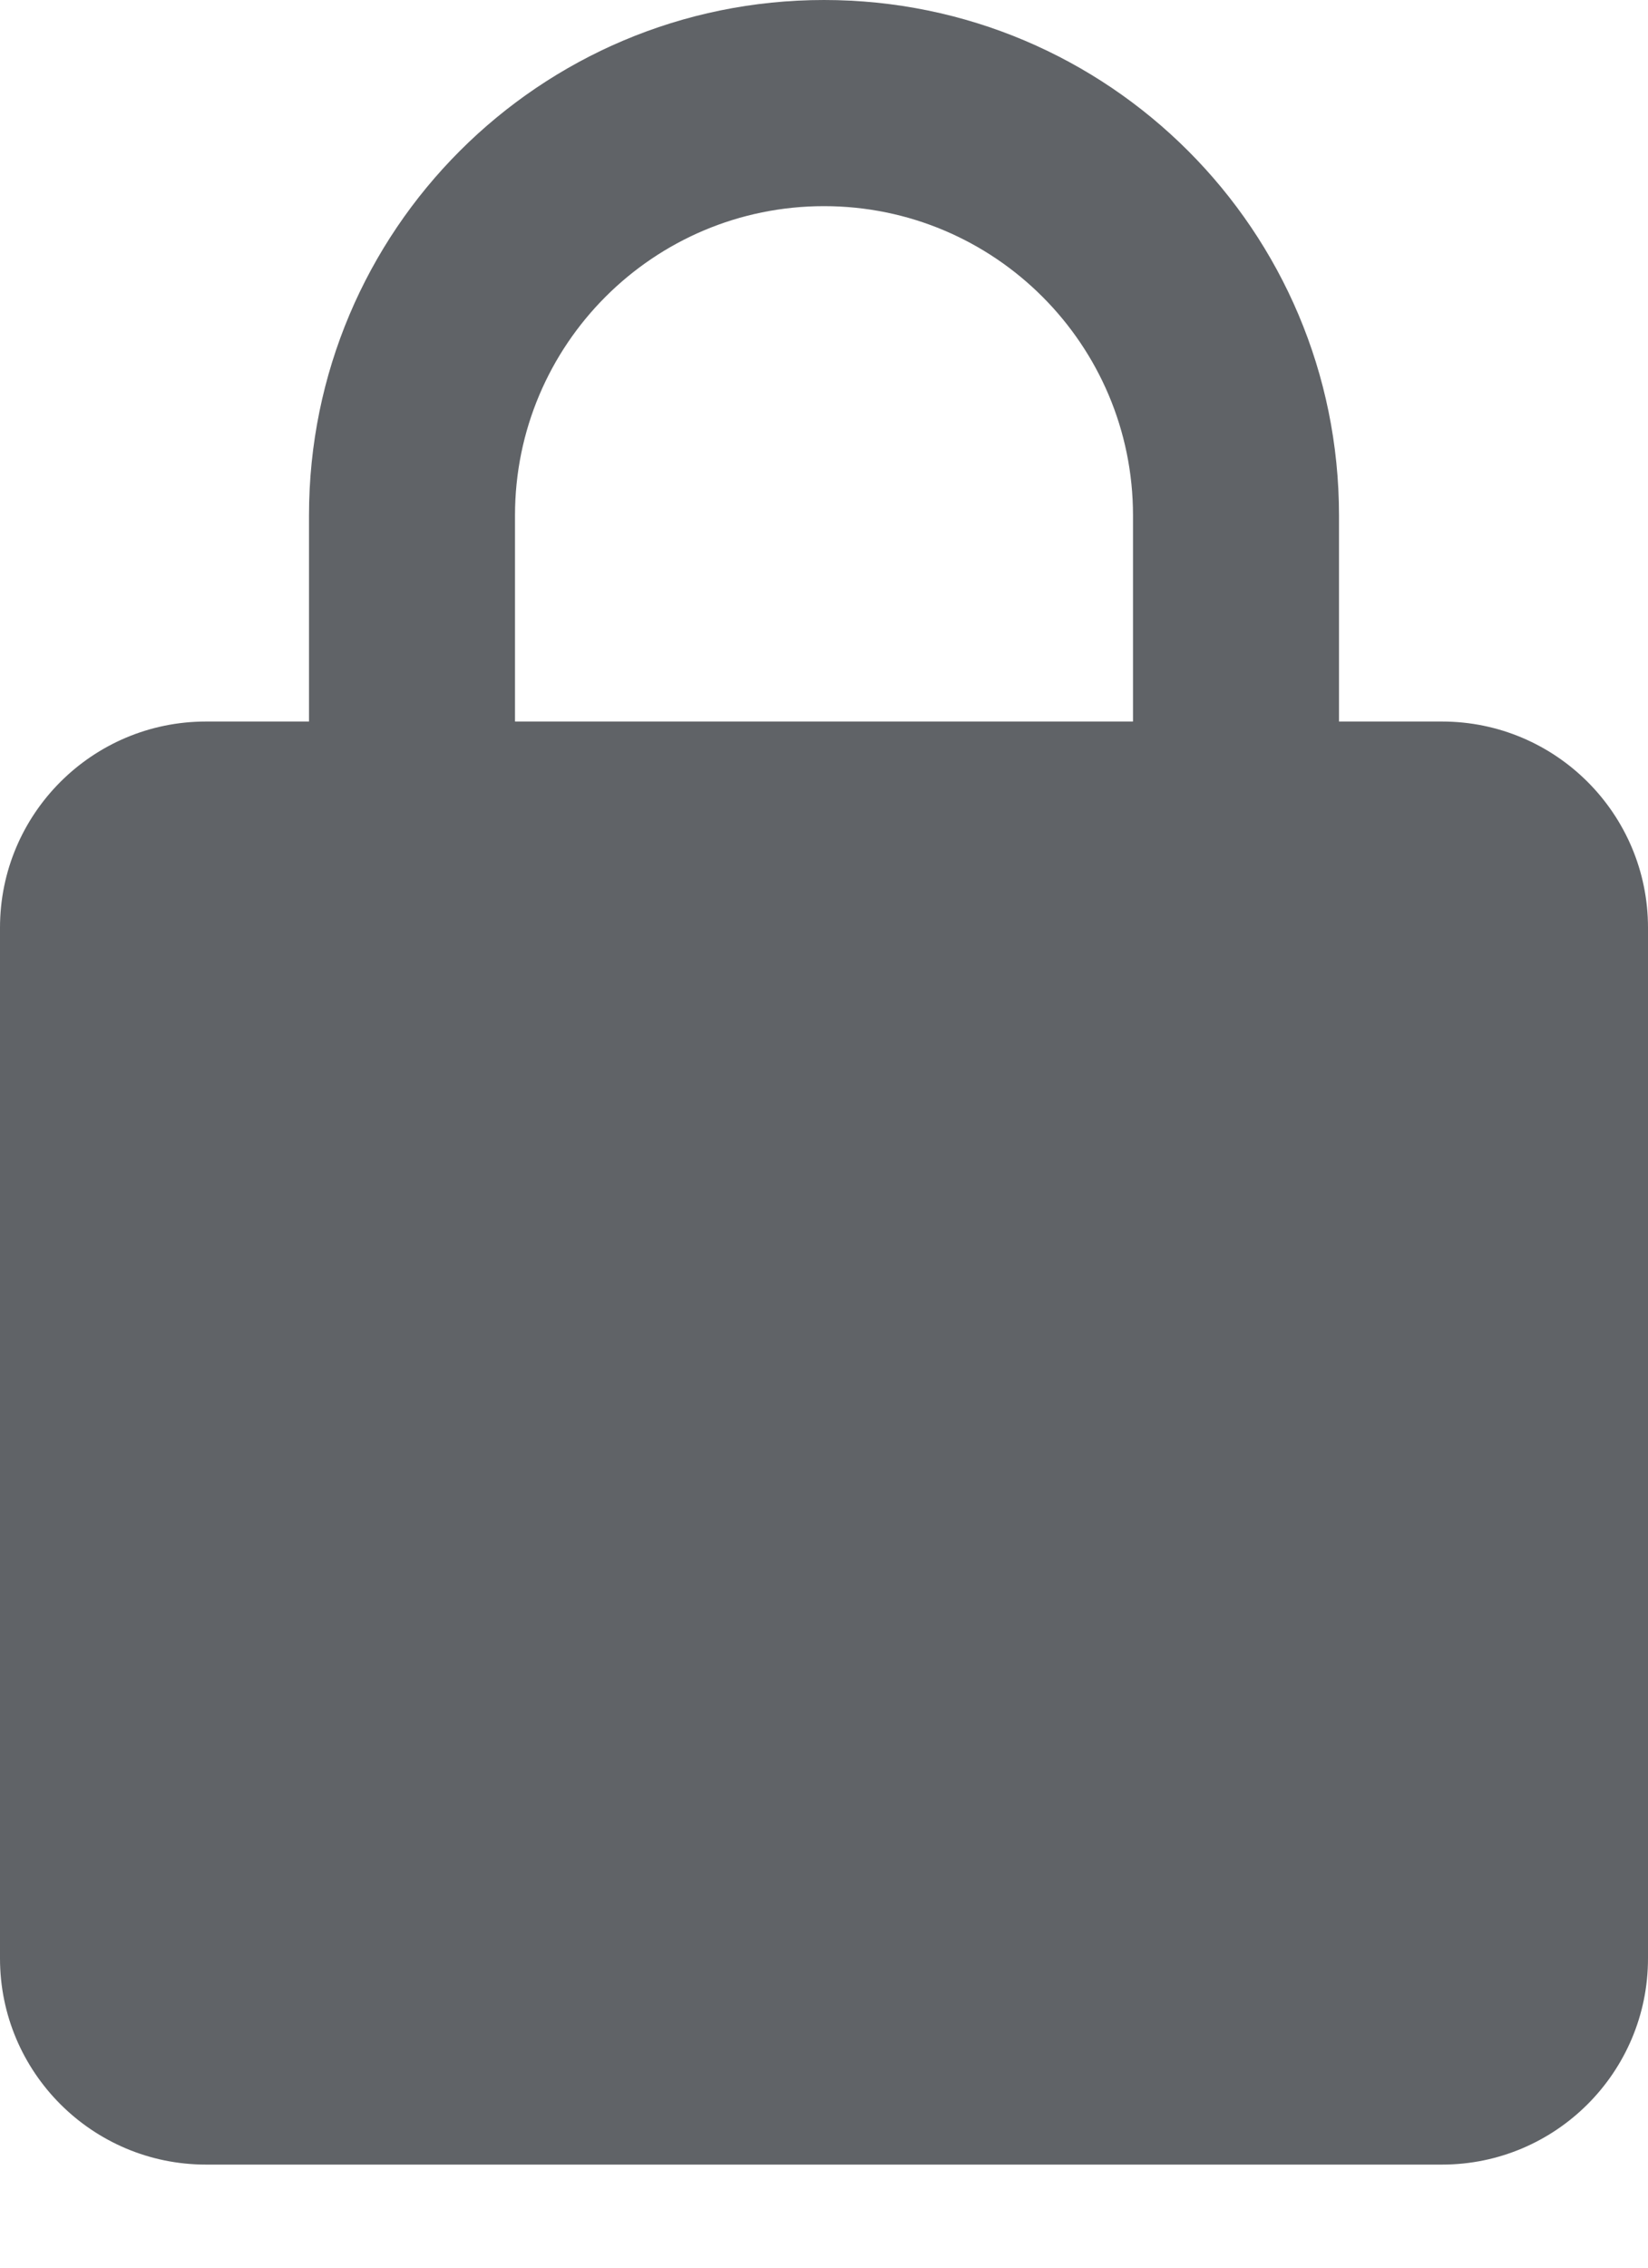 <svg width="8" height="11" viewBox="0 0 8 11" fill="none" xmlns="http://www.w3.org/2000/svg">
<path fill-rule="evenodd" clip-rule="evenodd" d="M4 0C2.619 0 1.5 1.119 1.5 2.5V3.5H1C0.448 3.5 0 3.948 0 4.5V9.5C0 10.052 0.448 10.5 1 10.5H7C7.552 10.5 8 10.052 8 9.5V4.5C8 3.948 7.552 3.5 7 3.5H6.5V2.5C6.5 1.119 5.381 0 4 0ZM5.5 3.5V2.5C5.5 1.672 4.828 1 4 1C3.172 1 2.5 1.672 2.5 2.5V3.5H5.5Z" fill="#606367"/>
</svg>
